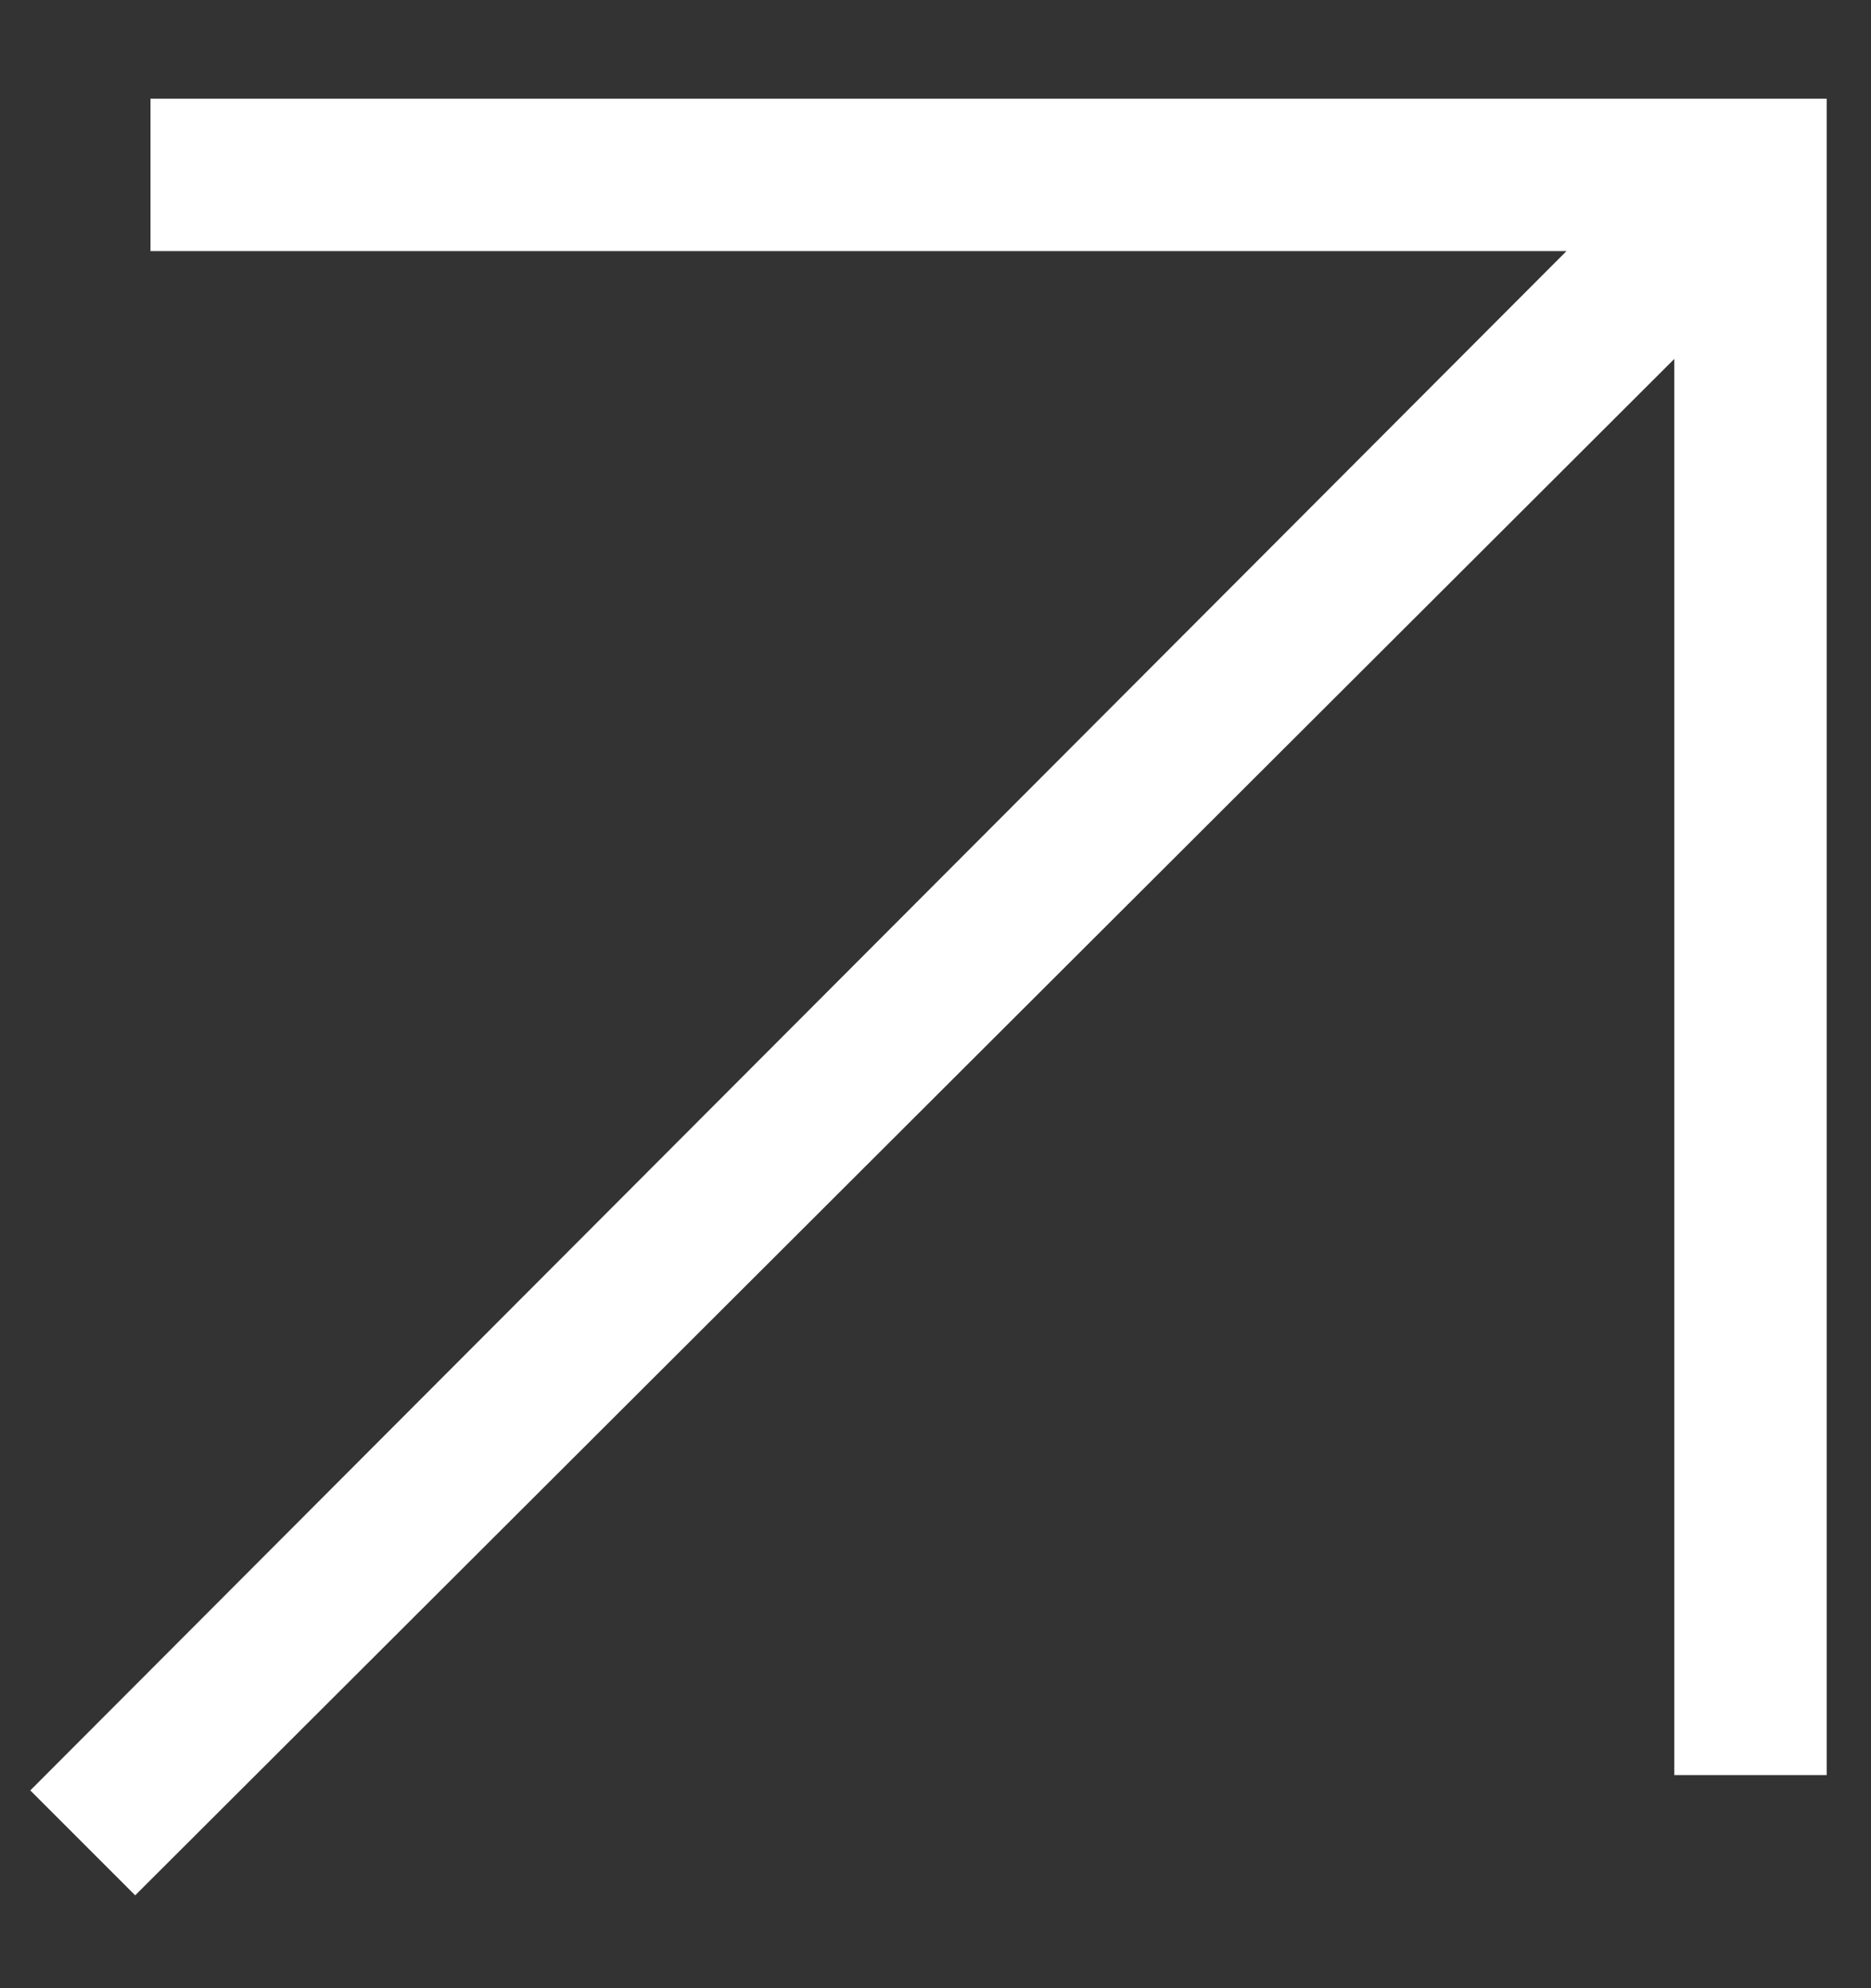 <svg width="16" height="17" viewBox="0 0 16 17" fill="none" xmlns="http://www.w3.org/2000/svg">
<rect x="0" y="0" width="16" height="17" fill="#333333" stroke="none"/>
<path d="M0.259 15.309L13.396 2.147L1.287 2.147L1.287 0.844L15.621 0.844L15.621 15.178L14.318 15.178L14.318 3.069L1.156 16.206L0.259 15.309Z" fill="white"/>
</svg>
